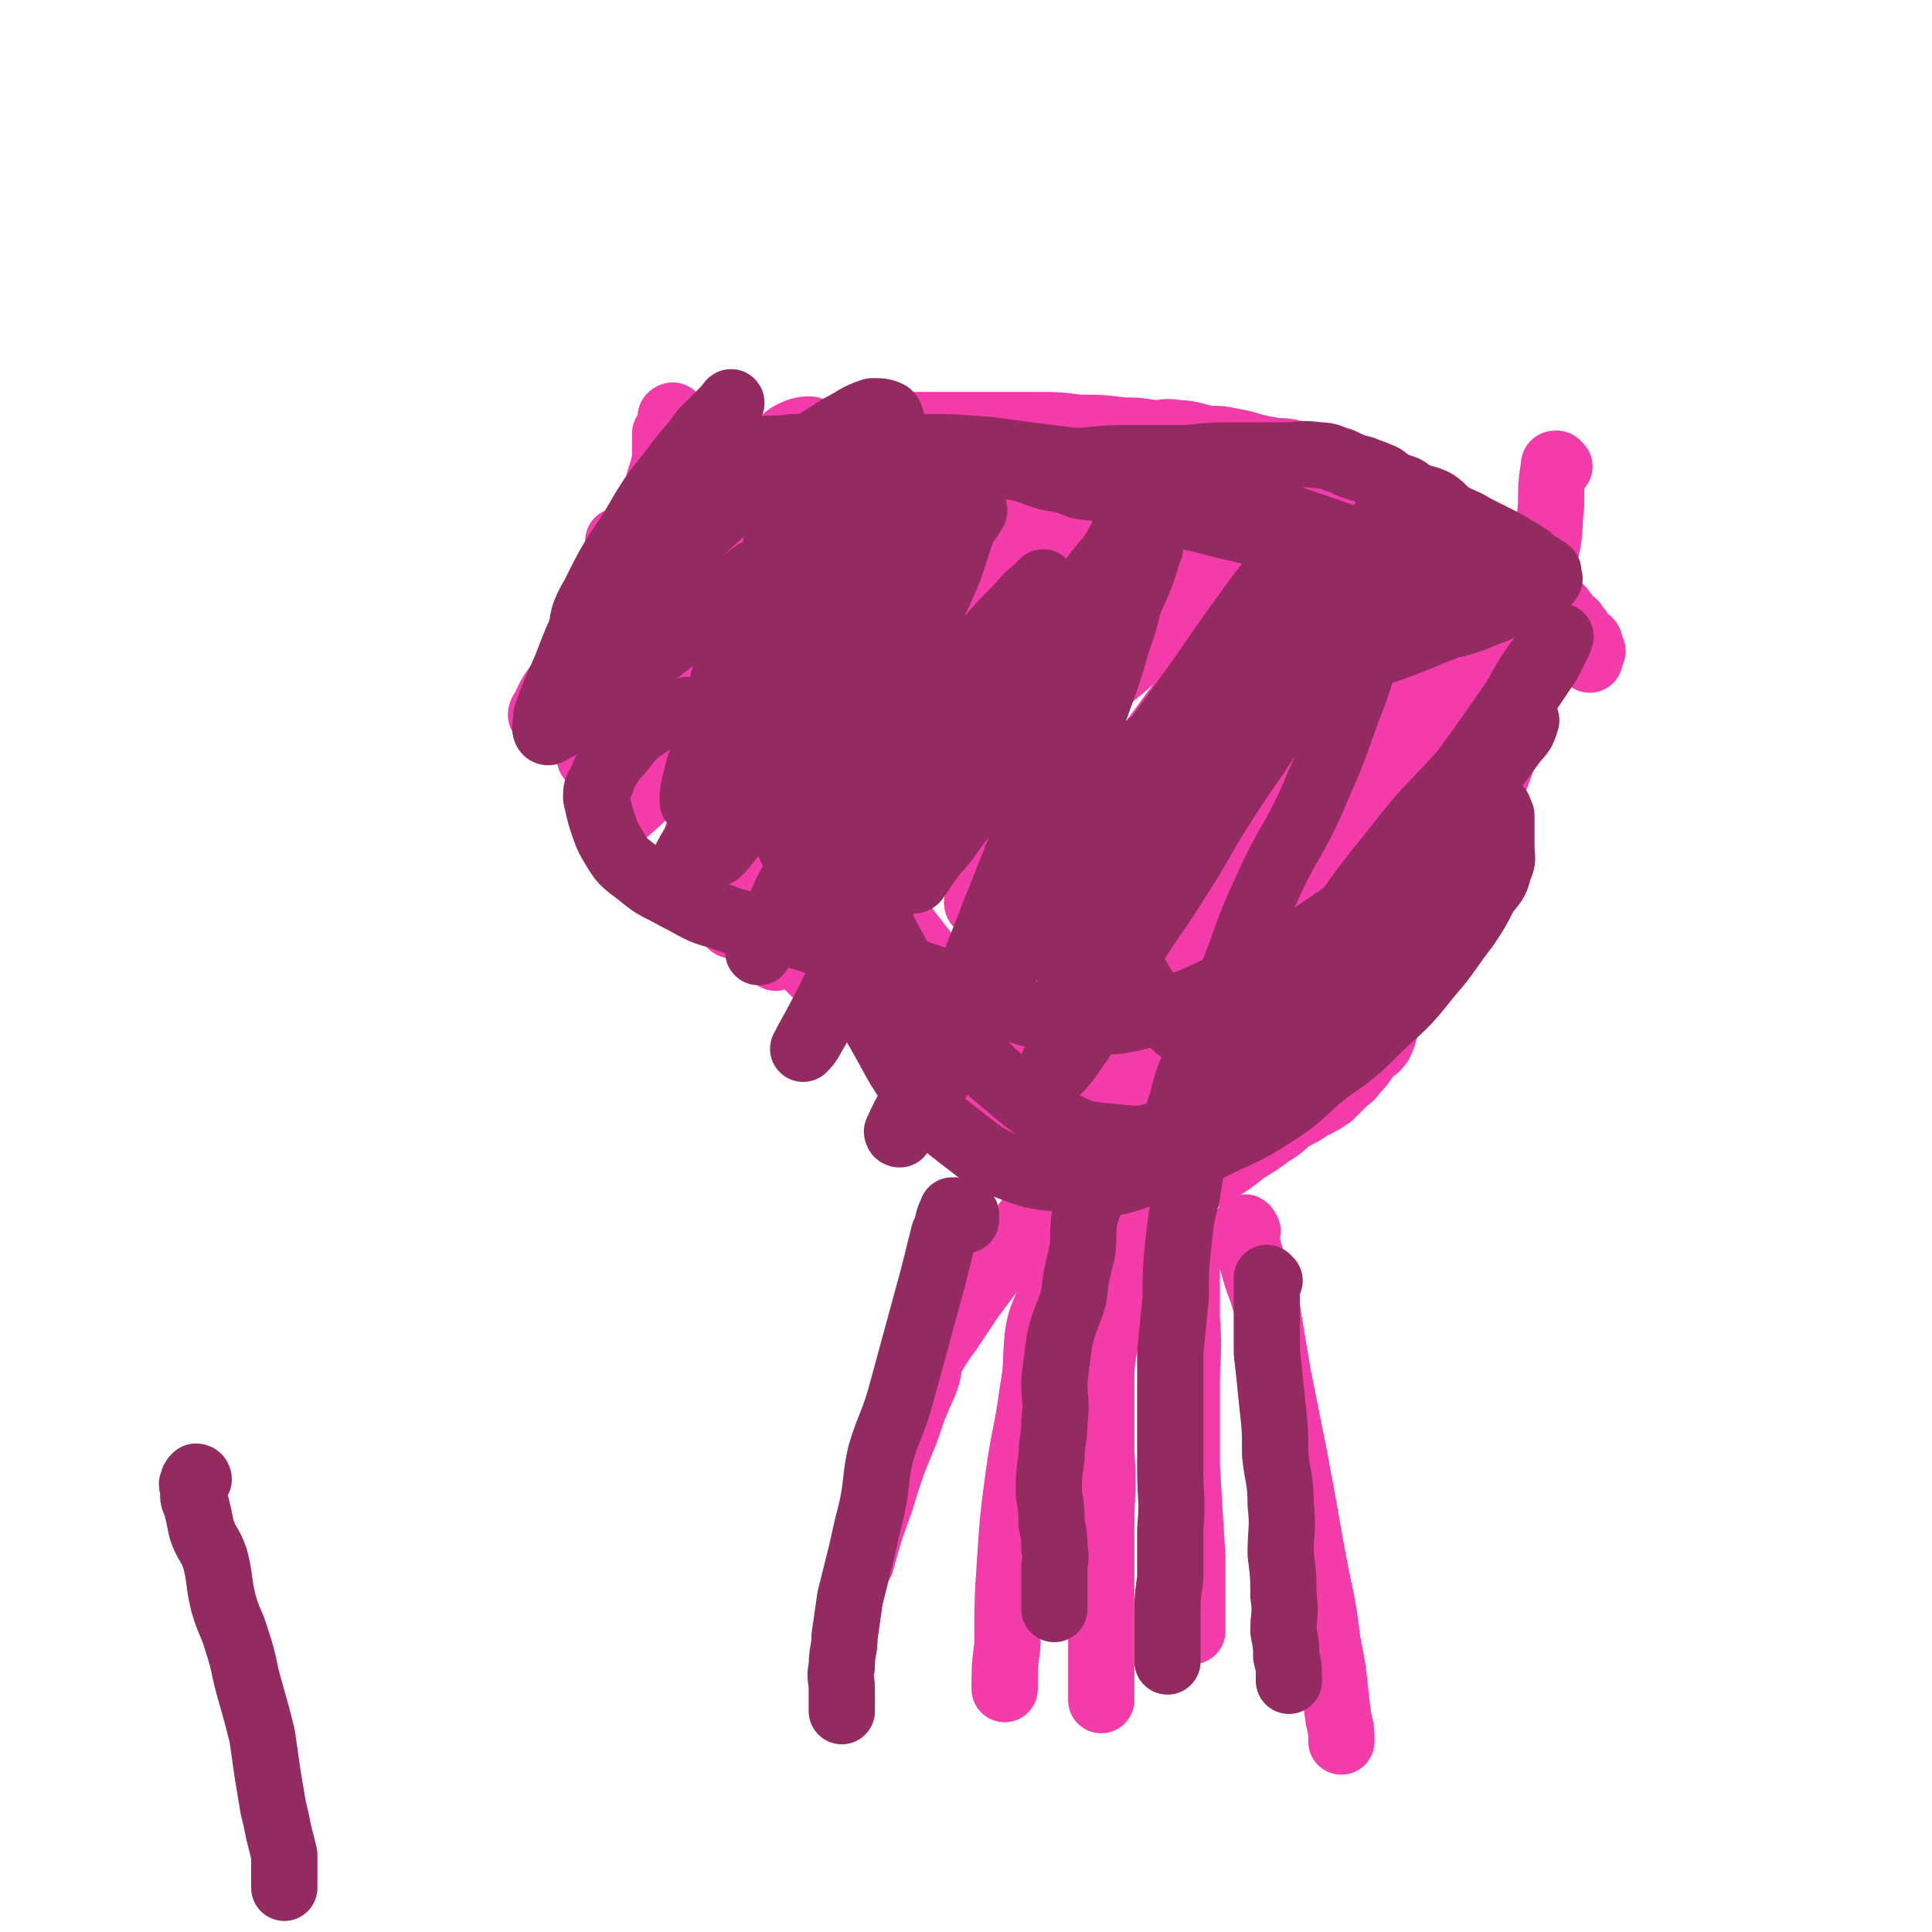 <svg viewBox='0 0 700 700' version='1.1' xmlns='http://www.w3.org/2000/svg' xmlns:xlink='http://www.w3.org/1999/xlink'><g fill='none' stroke='#F33CAA' stroke-width='24' stroke-linecap='round' stroke-linejoin='round'><path d='M239,204c0,0 0,0 -1,-1 0,0 0,-1 -1,-1 -1,0 -1,2 -1,2 -1,0 0,-1 0,-1 0,-1 -1,-1 0,-2 0,-3 0,-3 2,-5 2,-4 3,-3 6,-6 3,-4 3,-5 7,-8 6,-4 7,-3 13,-6 7,-4 6,-4 13,-8 7,-3 7,-2 15,-5 7,-3 7,-3 15,-5 6,-2 6,-2 12,-3 6,-1 6,-1 12,-1 6,0 6,0 11,0 5,0 5,0 9,0 6,0 6,0 11,0 7,0 7,0 13,0 8,0 8,0 16,1 8,0 8,0 16,1 5,0 5,0 11,1 4,0 4,-1 9,0 5,0 5,1 11,2 4,0 4,0 9,1 6,1 6,2 13,3 4,1 4,0 8,1 5,1 5,1 9,3 4,2 4,3 7,4 5,3 6,2 11,5 3,1 3,2 6,4 4,2 4,2 8,4 5,2 5,2 9,5 4,2 4,3 8,5 4,2 4,2 8,5 3,2 3,1 7,4 2,1 2,2 5,4 3,2 3,1 6,3 3,1 2,1 5,3 2,2 2,2 5,4 2,2 2,2 3,3 2,2 2,3 4,5 1,1 1,0 2,2 1,1 1,1 2,3 1,1 1,1 2,2 1,0 1,1 1,1 0,1 0,1 0,2 0,0 1,0 1,1 0,0 0,0 -1,1 0,0 0,0 0,1 0,0 0,0 0,1 '/><path d='M225,197c0,0 -1,-1 -1,-1 0,1 0,2 1,4 0,2 1,2 2,5 1,3 1,3 2,7 2,5 1,5 3,9 2,7 1,7 4,13 2,7 3,7 6,13 3,8 2,8 6,16 4,7 5,6 8,13 3,5 2,5 5,10 3,6 3,6 7,11 3,5 3,5 6,10 4,4 3,4 7,9 3,3 3,3 6,7 3,3 3,3 5,6 2,3 2,3 4,6 2,2 2,2 5,4 3,3 3,3 6,5 4,3 4,3 8,6 3,4 3,4 7,7 4,2 5,2 8,5 5,3 4,3 8,7 4,4 4,4 8,8 4,4 4,4 8,7 4,4 4,4 8,8 3,2 2,3 5,5 4,4 4,3 8,6 3,3 3,3 6,6 3,3 3,3 6,6 2,2 2,2 5,4 1,2 1,2 3,4 1,2 2,1 3,3 1,2 1,2 2,3 1,2 2,2 3,4 1,2 1,2 2,3 1,1 2,1 3,3 0,1 0,1 1,3 0,0 0,-1 0,0 1,1 0,2 1,3 1,1 1,1 2,2 0,1 0,1 0,2 1,2 1,2 2,4 1,1 1,1 2,3 0,2 0,2 1,3 1,2 1,2 2,4 0,2 0,1 1,2 1,1 1,1 2,2 0,0 0,0 0,1 '/><path d='M557,220c0,0 -1,-1 -1,-1 -1,0 -1,0 -1,1 0,2 0,2 0,4 -1,4 0,4 -1,8 -1,8 -1,8 -2,15 -2,9 -2,9 -4,18 -4,11 -4,11 -8,22 -3,10 -3,10 -6,20 -4,10 -5,9 -9,19 -4,9 -4,9 -8,17 -4,8 -3,8 -7,16 -3,6 -4,5 -7,11 -2,4 -1,4 -3,8 -2,3 -3,2 -5,5 -2,3 -2,3 -4,5 -2,3 -2,2 -5,5 -2,2 -2,2 -4,4 -3,2 -3,2 -7,4 -3,2 -3,2 -7,4 -4,3 -3,3 -8,6 -4,3 -4,3 -9,6 -5,4 -5,4 -10,7 -4,2 -4,2 -9,5 -5,2 -5,3 -11,5 -3,1 -4,0 -7,1 -4,1 -3,2 -7,2 -3,1 -3,0 -6,1 -3,0 -2,0 -5,1 -2,0 -2,0 -4,1 -1,0 -1,1 -3,1 -2,0 -2,-1 -3,-1 -1,-1 -1,-1 -2,-2 0,0 0,0 -1,1 '/><path d='M245,152c0,0 0,0 -1,-1 0,0 0,-1 -1,0 0,1 0,1 0,3 -1,2 -1,2 -2,3 0,4 0,5 0,9 -1,6 -2,6 -3,12 -2,8 -1,8 -3,17 -1,8 -1,8 -2,16 -1,6 -1,6 0,13 0,8 1,8 3,16 1,8 1,8 3,15 2,8 2,8 5,16 2,7 3,7 6,13 2,7 2,7 5,13 4,7 5,7 9,14 3,6 2,7 6,13 4,5 4,5 8,9 5,5 5,5 9,10 5,5 4,6 10,11 4,4 5,4 10,8 6,5 6,5 12,9 5,5 5,5 12,9 6,4 6,4 12,8 5,4 4,5 10,9 4,3 5,3 10,5 5,3 5,3 10,5 4,2 4,2 8,4 5,2 5,2 10,3 4,1 4,1 9,1 6,0 6,-1 11,-1 6,0 6,0 11,0 7,-1 7,-3 14,-4 5,-1 5,0 11,0 3,-1 3,-1 5,-1 '/><path d='M565,169c0,0 -1,-1 -1,-1 -1,0 -1,0 -1,1 -1,6 -1,7 -1,14 -1,8 0,9 -2,17 -2,12 -3,12 -7,24 -4,12 -4,12 -9,25 -4,10 -4,10 -8,20 -4,9 -3,10 -9,19 -4,8 -5,8 -10,15 -6,9 -6,9 -12,17 -7,8 -6,9 -13,17 -7,7 -7,7 -15,13 -7,6 -7,6 -15,11 -8,6 -8,6 -16,11 -7,5 -7,5 -15,9 -7,4 -7,4 -13,8 -5,3 -5,3 -11,5 -5,3 -5,3 -11,5 -3,2 -3,3 -6,5 -3,2 -3,2 -5,5 -1,0 -1,0 -2,1 '/><path d='M398,400c0,0 -1,-1 -1,-1 -1,0 -1,0 -1,1 -1,1 -1,1 -2,2 -2,3 -2,2 -3,5 -3,5 -2,5 -5,11 -4,9 -4,9 -10,19 -6,9 -6,8 -12,17 -6,8 -6,8 -12,16 -4,6 -4,6 -8,12 -3,4 -3,4 -6,9 -2,4 -1,5 -3,10 -4,9 -4,9 -7,18 -5,12 -5,12 -9,25 -4,11 -4,11 -7,22 '/><path d='M391,457c0,0 -1,-1 -1,-1 0,0 0,0 -1,1 -1,0 -1,0 -3,1 -2,2 -3,1 -4,3 -2,4 -1,5 -2,10 -2,6 -3,6 -4,13 -1,10 0,10 -2,21 -2,15 -3,15 -5,30 -2,15 -2,15 -3,30 -1,15 -1,15 -1,31 -1,8 -1,8 -1,16 '/><path d='M429,446c0,0 -1,-2 -1,-1 0,6 1,7 2,13 0,10 0,10 0,20 1,12 0,12 0,24 0,14 0,14 0,29 1,17 1,17 2,33 0,14 0,14 0,27 '/><path d='M452,446c0,0 -1,-2 -1,-1 1,6 1,7 3,13 2,8 3,8 5,16 2,12 2,12 4,24 3,15 3,15 6,30 3,16 3,16 6,33 3,17 4,17 6,34 3,14 2,14 4,28 1,4 1,4 1,8 '/><path d='M405,468c0,0 -1,-1 -1,-1 -1,0 -1,0 -1,1 -1,1 0,2 -1,4 0,5 -1,5 -1,10 -1,9 -2,9 -2,18 0,13 0,13 0,26 1,14 0,14 0,28 0,14 0,14 0,28 0,14 0,14 0,28 0,3 0,3 0,6 '/><path d='M290,167c0,0 -1,-1 -1,-1 -2,5 -1,6 -4,11 -5,10 -5,10 -11,19 -7,11 -6,12 -14,22 -6,9 -8,7 -15,15 -6,7 -6,7 -12,15 -5,5 -5,5 -9,10 -3,5 -3,5 -6,9 -2,3 -2,3 -4,6 0,0 0,1 0,2 0,0 -1,-1 0,-2 3,-5 3,-5 7,-11 6,-9 6,-9 12,-19 5,-9 6,-9 12,-18 5,-8 5,-8 11,-16 4,-6 5,-5 9,-11 4,-6 4,-6 8,-12 3,-4 3,-4 6,-8 2,-3 2,-3 4,-5 0,-1 1,-2 1,-2 0,0 0,0 -1,1 -4,5 -4,5 -8,9 -8,8 -7,9 -15,17 -10,11 -10,11 -20,22 -9,9 -9,9 -19,17 -7,7 -6,8 -14,14 -4,4 -4,3 -8,6 -1,1 -2,2 -3,2 0,0 0,-1 1,-2 3,-7 4,-7 8,-13 9,-12 8,-13 17,-24 10,-13 11,-13 21,-25 10,-10 9,-11 20,-20 7,-7 7,-6 15,-11 6,-4 6,-6 12,-8 4,-1 4,0 8,1 2,0 3,0 4,1 1,1 1,1 1,3 -1,6 -2,7 -3,13 -4,11 -3,11 -7,22 -7,16 -8,16 -17,32 -9,15 -9,15 -20,29 -8,12 -8,12 -17,24 -5,6 -5,7 -11,12 -2,2 -3,2 -5,3 0,0 0,-1 0,-2 3,-5 3,-5 6,-10 8,-13 8,-13 16,-26 9,-15 10,-15 20,-29 9,-14 9,-14 19,-28 9,-11 9,-11 18,-22 7,-7 7,-7 15,-14 4,-4 4,-4 9,-8 2,-1 2,-1 5,-2 0,0 1,0 1,1 -1,4 -1,4 -3,9 -3,10 -2,10 -6,20 -7,16 -8,16 -16,32 -8,13 -8,13 -16,27 -8,12 -8,12 -16,25 -6,9 -6,9 -12,18 -4,6 -4,6 -8,11 -1,2 -1,2 -2,4 0,0 -1,1 0,1 2,-3 2,-4 5,-7 6,-9 5,-9 11,-17 9,-13 9,-13 18,-25 8,-10 9,-9 18,-19 7,-7 6,-8 14,-16 5,-5 5,-4 10,-8 3,-3 3,-3 7,-5 0,0 1,-1 1,0 1,0 2,0 2,1 0,2 -1,2 -1,4 -4,9 -3,9 -7,18 -6,13 -6,13 -13,26 -8,15 -8,15 -17,30 -8,12 -8,12 -16,23 -6,8 -6,8 -11,16 -3,4 -3,4 -6,8 -1,2 -3,4 -3,3 1,-3 2,-5 4,-10 7,-14 7,-14 15,-27 8,-16 8,-17 17,-32 10,-16 10,-16 21,-32 9,-13 10,-12 20,-24 8,-10 8,-11 17,-20 4,-4 4,-4 9,-8 3,-1 4,-1 7,-2 0,0 0,1 0,1 1,0 1,1 1,1 0,3 -1,3 -2,6 -3,10 -2,10 -7,19 -7,14 -7,14 -15,28 -9,16 -9,15 -19,31 -9,13 -8,13 -17,27 -8,11 -7,11 -15,21 -4,6 -4,6 -10,12 -2,2 -4,4 -5,4 0,0 2,-2 3,-5 5,-7 5,-7 9,-15 8,-14 8,-15 17,-29 10,-15 10,-15 20,-31 10,-15 9,-15 20,-29 7,-11 7,-11 16,-21 7,-6 7,-6 14,-12 2,-3 3,-2 6,-4 1,-1 2,-2 3,-2 1,1 0,2 0,3 1,3 1,3 0,5 -3,10 -3,10 -7,19 -7,15 -7,15 -15,29 -9,15 -9,15 -19,30 -10,15 -10,15 -20,29 -11,13 -10,13 -22,26 -7,8 -6,9 -15,16 -4,4 -5,3 -10,6 -2,1 -3,1 -5,2 0,0 0,-1 0,-1 -1,-1 0,-1 0,-2 0,-6 -1,-6 0,-12 0,-7 0,-7 1,-15 1,-6 2,-6 3,-13 0,-5 0,-5 0,-11 0,-4 0,-4 1,-7 0,-2 0,-2 0,-4 0,-1 -1,-1 0,-2 0,0 1,0 2,1 2,2 2,2 4,5 4,5 3,5 7,10 6,9 6,9 12,18 7,9 7,9 14,18 8,11 8,10 16,21 7,9 6,11 15,19 8,9 9,8 19,15 8,6 7,7 16,12 8,4 8,4 17,6 5,1 5,2 9,1 4,-1 5,-2 8,-4 5,-5 5,-5 10,-11 6,-7 6,-7 11,-16 4,-10 3,-11 7,-22 3,-12 4,-12 6,-24 3,-11 2,-11 4,-22 1,-7 1,-7 2,-15 1,-4 0,-5 1,-9 0,-3 0,-3 0,-5 0,-1 0,-2 0,-2 0,0 0,1 0,2 0,3 0,3 -1,6 -5,12 -5,12 -10,25 -6,17 -7,17 -14,34 -4,12 -3,12 -7,24 -3,10 -4,10 -7,19 -1,6 0,6 -1,12 0,3 -1,6 0,6 3,0 5,-4 10,-8 9,-9 8,-9 17,-18 12,-13 13,-12 25,-25 10,-11 9,-12 19,-22 8,-10 9,-9 17,-18 6,-6 5,-7 12,-13 2,-2 2,-2 4,-4 2,0 3,0 3,1 1,0 0,0 -1,1 -2,3 -1,4 -3,7 -4,9 -3,9 -8,17 -7,12 -8,12 -17,24 -8,10 -7,10 -15,20 -7,8 -7,9 -14,16 -5,5 -6,5 -12,9 -4,3 -3,4 -8,7 -2,1 -3,0 -5,0 -2,1 -3,3 -4,2 0,-1 1,-2 2,-5 2,-7 1,-7 4,-13 5,-13 6,-12 12,-24 4,-10 3,-11 8,-21 5,-10 6,-9 12,-19 3,-7 3,-7 6,-14 2,-4 2,-4 4,-9 2,-2 2,-2 2,-5 1,0 1,-1 0,-1 0,0 -1,1 -2,2 -4,3 -4,3 -8,7 -14,13 -13,14 -26,27 -13,13 -14,13 -27,25 -11,10 -11,11 -23,20 -9,7 -10,6 -20,12 -8,5 -7,6 -16,10 -3,1 -4,1 -8,1 -2,-1 -4,0 -5,-2 -1,-5 0,-7 2,-14 5,-19 5,-19 13,-37 11,-24 11,-24 25,-46 11,-19 12,-19 25,-37 12,-15 11,-15 24,-29 13,-13 13,-14 27,-25 9,-7 9,-7 19,-12 6,-3 7,-2 13,-4 1,-1 1,-1 3,-1 0,0 2,-1 1,0 -2,4 -3,4 -7,9 -10,12 -10,13 -21,25 -17,20 -18,19 -36,38 -14,15 -14,15 -28,29 -11,10 -12,10 -24,19 -7,7 -7,7 -15,13 -6,4 -6,4 -13,7 -4,2 -4,2 -9,3 -2,0 -2,0 -4,-1 -1,0 -2,0 -2,-1 1,-5 2,-5 4,-9 5,-10 5,-10 10,-20 8,-15 8,-15 17,-30 6,-11 6,-11 14,-21 6,-8 6,-8 14,-14 3,-4 3,-4 7,-6 2,-2 3,-2 5,-2 0,-1 0,0 0,1 -1,0 -1,-1 -2,0 -9,8 -9,10 -19,18 -17,14 -17,14 -35,25 -15,9 -15,9 -31,15 -10,4 -10,4 -21,4 -4,1 -5,1 -8,-2 -3,-1 -3,-2 -4,-5 -2,-6 -2,-6 -2,-12 2,-13 2,-14 6,-27 5,-13 5,-14 12,-26 6,-10 6,-11 15,-19 6,-5 7,-4 15,-7 7,-3 7,-2 15,-4 5,-1 5,0 10,0 5,0 5,1 10,1 6,1 6,0 12,2 6,1 6,2 12,4 5,1 5,1 11,3 5,2 5,2 11,4 6,3 6,2 12,5 6,2 6,2 12,4 6,3 6,4 12,6 6,2 6,3 11,4 5,1 5,0 10,1 5,1 5,2 10,3 4,1 5,1 9,2 3,0 3,0 5,0 2,0 2,1 4,1 1,0 2,0 2,0 -1,-1 -2,-1 -4,-1 -2,0 -2,0 -4,-1 -3,0 -3,0 -5,-1 -4,-1 -4,-2 -8,-3 -3,-1 -4,0 -7,0 -6,-1 -6,-2 -12,-3 -8,-1 -8,-2 -17,-2 -11,0 -11,2 -21,2 -11,-1 -11,-1 -21,-2 -9,-1 -10,0 -18,-2 -7,-2 -7,-3 -13,-5 -5,-2 -5,-1 -10,-4 -4,-2 -4,-2 -7,-5 -2,-2 -2,-3 -3,-6 -1,-2 -1,-2 -1,-4 1,-1 2,-1 3,-1 2,-2 2,-2 4,-3 4,-3 4,-3 9,-5 5,-2 5,-2 11,-3 6,-1 6,-1 13,-1 6,0 6,1 12,1 7,1 7,1 13,2 6,1 6,1 13,3 6,2 6,2 12,4 5,2 5,2 11,3 5,2 5,2 11,4 4,1 4,1 9,2 4,0 4,0 7,0 3,1 3,1 6,2 2,0 2,1 5,1 2,0 2,0 4,0 0,0 0,0 0,0 0,0 0,0 -1,0 -2,-1 -2,-1 -4,-1 -5,-1 -5,-2 -10,-3 -9,-1 -9,-1 -19,-3 -10,-1 -10,-1 -21,-3 -8,-1 -8,-1 -16,-3 -7,-1 -7,-2 -14,-3 -6,-1 -6,-1 -11,-1 -6,-1 -6,-1 -12,-2 -7,-1 -6,-2 -13,-3 -5,-1 -5,-1 -9,-1 -4,0 -4,0 -8,0 -5,-1 -5,-1 -11,-1 -4,0 -4,0 -8,0 -3,1 -3,1 -6,1 -3,0 -3,0 -6,0 -2,0 -2,-1 -5,0 -1,0 -1,1 -1,1 -2,0 -2,0 -3,0 0,0 -1,0 -1,0 0,-1 0,-1 1,-1 1,-1 1,-1 3,-1 3,-1 3,-1 7,-2 6,-1 6,-1 12,-1 9,0 10,0 19,1 12,2 12,2 24,3 12,2 12,2 25,4 11,2 11,2 22,4 11,3 11,3 22,6 9,3 9,4 19,7 8,3 8,3 16,7 6,3 5,4 10,8 4,3 5,3 7,7 2,3 1,4 1,8 0,3 0,3 0,6 -1,4 -1,4 -3,8 -6,8 -7,8 -14,16 -10,10 -10,10 -21,20 -10,8 -10,7 -20,15 -8,6 -8,6 -17,12 -7,5 -7,5 -14,10 -7,4 -7,4 -13,8 -6,4 -6,4 -11,8 -4,2 -4,3 -7,6 -5,6 -5,6 -10,12 -6,7 -6,7 -11,14 -4,5 -4,5 -7,11 -2,2 -2,2 -3,5 0,1 0,1 0,1 2,1 3,2 5,1 8,-4 8,-5 16,-10 14,-10 14,-10 28,-20 15,-12 15,-13 29,-26 15,-14 15,-15 29,-29 11,-11 11,-11 23,-23 8,-8 8,-8 15,-16 5,-5 4,-5 9,-10 1,-1 1,-1 2,-2 1,-1 1,-2 1,-1 -1,0 -1,1 -2,3 -4,7 -3,7 -7,14 -8,14 -8,14 -16,27 -10,18 -10,18 -19,36 -9,17 -10,17 -18,34 -7,14 -6,14 -12,28 -5,10 -5,10 -10,20 -3,6 -4,5 -7,11 -1,2 -1,3 -2,4 -1,0 -1,0 -1,-1 0,0 0,-1 0,-1 1,-3 1,-3 1,-6 3,-9 2,-9 5,-17 6,-15 6,-15 12,-30 6,-14 6,-14 13,-27 4,-9 5,-9 10,-17 3,-6 3,-5 7,-11 0,0 1,-1 1,-1 1,0 0,0 0,1 0,2 1,2 0,3 -2,5 -2,5 -4,11 -5,12 -5,12 -11,23 -8,18 -9,18 -17,35 -7,16 -7,16 -13,32 -5,13 -5,13 -10,26 '/></g>
<g fill='none' stroke='#932A60' stroke-width='24' stroke-linecap='round' stroke-linejoin='round'><path d='M350,442c0,0 -1,0 -1,-1 0,0 1,-1 1,-1 -1,0 -2,0 -2,0 -1,-1 -1,-1 -2,-1 0,-1 0,0 -1,0 0,0 0,-1 0,0 -2,3 -1,4 -3,8 -2,8 -2,8 -4,16 -3,11 -3,11 -6,22 -3,11 -3,11 -6,22 -3,10 -4,10 -7,20 -2,9 -1,9 -3,19 -2,8 -2,8 -4,17 -2,8 -2,8 -4,16 -1,7 -1,7 -2,14 0,5 -1,5 -1,11 -1,4 0,4 0,8 0,3 0,3 0,5 0,2 0,2 0,3 0,0 0,0 0,-1 '/><path d='M399,430c0,0 -1,-1 -1,-1 -2,2 -2,3 -3,6 -1,3 -1,3 -2,6 -1,7 0,7 -1,13 -2,8 -2,8 -3,16 -2,7 -3,7 -5,15 -1,7 -1,7 -2,15 0,8 1,8 0,15 0,7 -1,7 -1,13 -1,7 -1,7 -1,13 1,6 1,6 1,11 1,5 1,5 1,9 1,4 0,4 0,8 0,4 0,4 0,7 0,2 0,2 0,4 0,2 0,2 0,3 0,0 0,0 0,0 '/><path d='M437,411c0,0 -1,-1 -1,-1 -1,0 -1,0 -1,1 -1,0 -1,0 -2,2 -1,4 0,4 -1,8 -1,6 -1,6 -2,12 -2,8 -2,8 -3,17 -1,10 -1,10 -1,20 -1,10 -1,10 -2,20 0,10 0,10 0,20 0,12 0,12 0,23 0,10 1,10 0,21 0,9 0,9 0,18 -1,7 -1,7 -1,14 0,5 0,5 0,9 0,2 0,2 0,5 0,1 0,1 0,2 0,0 0,-1 0,-2 '/><path d='M460,464c0,0 -1,-1 -1,-1 0,2 0,3 0,6 0,3 0,3 0,6 0,8 0,8 0,15 1,9 1,9 2,19 1,9 1,9 1,18 1,9 2,9 2,18 1,9 0,9 0,18 1,8 1,8 1,15 1,7 0,7 0,13 1,5 1,5 1,9 1,4 1,4 1,7 0,1 0,1 0,2 '/><path d='M284,179c0,0 0,0 -1,-1 0,0 0,-1 0,0 -1,1 0,2 0,4 -1,8 -1,8 -2,17 -2,13 -3,13 -5,25 -3,14 -3,14 -7,27 -3,11 -4,11 -8,22 -3,7 -3,6 -7,13 -1,2 -1,3 -2,4 -1,1 -1,1 -1,0 0,-3 0,-3 1,-7 2,-9 3,-9 5,-18 4,-11 3,-11 6,-22 3,-9 5,-9 8,-18 2,-6 2,-6 3,-12 1,-3 2,-3 2,-5 -1,-1 -2,-1 -3,0 -4,3 -4,3 -9,7 -9,7 -9,7 -18,15 -9,7 -9,7 -18,14 -7,6 -6,7 -14,13 -5,3 -5,3 -11,6 -3,1 -4,3 -5,2 -1,-1 0,-3 0,-6 3,-8 3,-8 7,-17 5,-13 5,-13 12,-25 6,-12 5,-12 13,-23 5,-7 6,-6 12,-12 4,-5 4,-5 9,-9 2,-2 2,-2 4,-3 0,-1 0,-2 0,-2 0,0 0,1 0,2 -4,5 -5,5 -9,11 -8,9 -7,10 -14,20 -6,7 -6,7 -12,15 -4,4 -4,4 -7,8 -1,2 -3,4 -2,3 0,-3 1,-6 4,-11 6,-12 6,-12 14,-24 7,-12 7,-12 15,-22 5,-7 6,-7 11,-14 4,-4 4,-4 8,-8 1,-1 2,-3 2,-2 -2,5 -3,8 -7,15 -8,15 -8,15 -17,29 -7,12 -7,12 -15,24 -4,6 -5,6 -9,13 -3,3 -3,3 -5,7 0,1 -1,3 0,2 6,-5 7,-6 13,-13 12,-13 11,-14 24,-26 15,-14 15,-14 31,-26 11,-9 12,-8 24,-16 6,-3 6,-4 12,-6 3,0 4,0 6,1 1,1 1,2 1,4 -2,8 -2,8 -5,17 -6,17 -6,17 -13,33 -9,21 -10,20 -20,40 -8,16 -8,16 -16,32 -6,11 -7,11 -13,22 -4,8 -3,8 -7,16 -1,2 -3,3 -3,3 -1,0 0,-2 1,-3 3,-6 3,-6 7,-12 8,-14 8,-14 18,-27 10,-16 11,-15 21,-31 9,-13 9,-13 17,-26 6,-9 6,-9 12,-18 3,-5 3,-5 6,-9 0,0 1,-1 1,-1 0,0 0,0 -1,1 -5,10 -4,10 -9,19 -8,15 -8,15 -16,30 -11,17 -11,16 -22,33 -6,11 -5,11 -12,21 -3,6 -3,6 -7,12 -1,2 -2,3 -2,3 0,0 1,-1 2,-2 6,-8 7,-8 13,-16 11,-15 10,-15 20,-31 11,-15 10,-15 21,-31 8,-12 8,-12 17,-24 6,-8 7,-8 14,-16 2,-2 2,-2 4,-4 1,0 2,-1 2,0 -1,2 -2,3 -4,6 -4,11 -3,11 -8,22 -8,17 -8,17 -16,34 -9,17 -9,17 -18,35 -7,14 -7,14 -15,29 -5,9 -6,9 -10,19 -4,6 -3,7 -6,13 0,1 -2,2 -1,2 0,-2 1,-3 3,-6 6,-8 7,-8 13,-17 11,-14 11,-15 21,-30 12,-16 12,-16 24,-33 9,-12 10,-12 20,-25 7,-8 7,-8 14,-15 3,-4 3,-3 7,-7 0,0 1,-1 1,-1 0,0 0,1 -1,2 -2,6 -2,7 -5,13 -6,14 -6,14 -13,28 -10,21 -11,20 -22,41 -10,18 -10,18 -20,37 -8,15 -7,15 -15,30 -4,7 -4,7 -8,14 -1,2 -2,3 -3,4 0,0 1,-1 1,-2 5,-9 5,-9 9,-17 8,-16 8,-17 17,-32 12,-21 13,-21 25,-41 12,-18 12,-18 24,-37 11,-15 11,-16 22,-31 8,-11 7,-12 16,-21 4,-3 5,-3 9,-4 1,-1 2,0 2,1 1,2 1,2 0,4 -2,7 -2,7 -5,14 -6,13 -6,13 -11,26 -7,16 -7,16 -13,33 -4,13 -5,13 -9,26 -3,12 -4,12 -6,23 -1,8 0,8 -1,16 0,1 0,1 0,3 '/><path d='M389,221c0,0 -1,-1 -1,-1 1,0 3,-1 4,1 1,5 0,7 -1,13 -1,11 -1,11 -4,21 -5,18 -5,18 -11,35 -7,19 -7,19 -15,39 -7,18 -7,18 -15,37 -6,13 -6,13 -12,26 -4,9 -5,9 -9,18 0,0 0,1 1,1 3,-4 4,-4 7,-9 9,-14 9,-14 17,-29 14,-22 14,-22 27,-44 13,-20 13,-20 27,-40 12,-18 13,-18 25,-35 11,-15 11,-16 22,-31 7,-10 7,-9 14,-19 3,-4 2,-4 5,-8 0,-1 2,-2 2,-1 -1,0 -2,1 -2,2 -4,5 -4,5 -8,11 -9,14 -8,14 -17,29 -10,16 -10,16 -19,31 -9,15 -9,15 -18,29 -7,12 -8,12 -14,24 -5,9 -5,9 -9,17 -1,4 -1,4 -1,7 -1,1 0,2 0,1 3,-4 3,-4 7,-9 12,-16 12,-16 24,-32 14,-20 14,-20 29,-40 13,-18 14,-18 27,-36 10,-13 10,-13 20,-26 5,-7 5,-7 10,-14 2,-2 2,-2 5,-5 0,0 1,-1 1,-1 -1,2 -1,3 -2,5 -3,8 -2,8 -6,15 -7,15 -8,14 -17,28 -9,15 -9,15 -19,30 -9,15 -10,15 -19,29 -9,14 -8,14 -17,28 -8,13 -9,13 -17,26 -7,11 -6,12 -13,24 -4,7 -4,7 -9,14 -2,3 -3,4 -5,6 -1,1 -2,0 -2,-1 3,-7 3,-7 7,-14 10,-19 10,-19 22,-38 12,-20 12,-20 26,-40 12,-17 12,-17 24,-34 11,-14 11,-15 21,-29 7,-10 7,-10 14,-19 3,-4 4,-4 7,-7 2,-1 3,-1 4,0 0,0 -1,1 -1,2 -3,6 -3,6 -4,12 -5,15 -5,15 -10,30 -7,18 -6,18 -14,36 -8,19 -10,18 -18,36 -8,17 -7,18 -14,35 -6,14 -7,14 -12,28 -4,9 -3,9 -6,18 -1,5 -2,6 -2,11 0,1 1,0 2,0 7,-7 7,-7 14,-14 14,-17 14,-17 28,-34 16,-22 15,-23 31,-45 13,-19 14,-18 27,-37 11,-15 11,-15 22,-31 5,-9 5,-9 11,-17 2,-3 3,-4 5,-5 1,-1 0,0 0,1 -2,4 -2,4 -4,8 -8,12 -8,12 -17,25 -9,13 -9,13 -19,26 -10,13 -11,12 -21,25 -8,10 -8,10 -16,21 -6,7 -6,7 -13,14 -1,2 -1,2 -3,4 -1,1 -2,1 -2,1 1,-1 2,-1 3,-3 5,-7 4,-8 9,-14 12,-17 12,-17 24,-32 11,-14 11,-13 23,-26 8,-8 8,-8 17,-16 3,-2 3,-3 6,-4 0,0 1,0 1,0 -1,3 -1,4 -4,7 -8,11 -8,11 -17,21 -13,14 -12,15 -27,28 -14,12 -15,12 -31,23 -15,9 -14,10 -30,17 -14,7 -15,7 -30,11 -12,3 -13,2 -25,2 -8,0 -8,-1 -17,-3 -6,-2 -6,-2 -12,-4 -6,-2 -6,-2 -13,-5 -10,-4 -10,-4 -20,-7 -10,-4 -10,-4 -20,-6 -13,-4 -13,-5 -26,-8 -10,-3 -10,-1 -20,-5 -8,-2 -8,-3 -16,-7 -7,-4 -7,-3 -13,-8 -5,-4 -6,-4 -9,-9 -3,-5 -3,-5 -5,-11 -1,-3 -1,-4 -2,-8 0,-3 0,-3 2,-6 1,-4 2,-4 4,-8 3,-3 3,-3 6,-7 3,-3 3,-3 6,-5 3,-2 3,-2 6,-4 4,-1 4,-1 7,-1 2,-1 2,-1 3,0 3,1 3,2 5,4 4,3 4,3 8,7 4,6 4,6 8,12 7,9 6,9 12,19 6,12 6,12 12,24 6,13 5,14 12,27 5,11 5,11 11,22 7,12 6,12 14,23 7,9 7,9 16,16 8,6 8,7 18,11 8,3 8,3 17,4 8,2 9,3 17,2 8,-1 8,-2 16,-4 11,-4 11,-4 22,-9 12,-6 12,-5 23,-12 11,-7 10,-8 20,-16 10,-7 10,-7 19,-16 10,-9 10,-9 18,-19 7,-8 6,-8 13,-17 4,-6 4,-6 7,-12 3,-4 4,-4 5,-9 2,-4 1,-4 1,-8 0,-2 0,-2 0,-5 0,-2 0,-2 0,-4 0,-1 0,-1 0,-2 0,-1 0,-1 -1,-2 0,0 0,-1 0,-1 0,0 0,1 -1,2 -1,2 -1,2 -2,4 -2,3 -2,3 -4,6 -4,6 -3,6 -7,11 -8,10 -8,10 -16,20 -8,10 -7,10 -16,19 -9,8 -9,8 -20,15 -8,5 -8,5 -17,8 -7,2 -7,3 -14,3 -6,0 -6,-1 -11,-3 -6,-4 -7,-4 -12,-9 -8,-9 -8,-10 -14,-20 -8,-13 -8,-13 -14,-27 -7,-13 -6,-14 -13,-27 -5,-10 -6,-10 -13,-19 -7,-10 -7,-10 -15,-18 -8,-8 -9,-7 -17,-13 -8,-6 -8,-6 -15,-13 -6,-4 -6,-4 -12,-9 -4,-3 -5,-3 -9,-7 -4,-4 -4,-4 -8,-9 -2,-2 -2,-2 -4,-5 -1,-3 -2,-3 -2,-6 0,-2 1,-3 2,-5 2,-2 2,-2 4,-3 8,-4 8,-4 16,-7 9,-4 10,-3 20,-6 10,-3 10,-3 21,-5 11,-1 11,-1 23,-2 9,-1 9,-1 19,-1 10,-1 10,-1 20,-1 9,0 9,0 18,0 9,-1 9,-1 19,-1 8,0 8,0 16,0 6,0 6,-1 13,0 4,0 4,1 8,2 4,2 4,2 8,3 2,1 3,1 5,2 3,1 2,1 5,3 2,1 2,1 5,2 2,1 1,1 3,2 4,2 4,1 8,3 3,2 3,3 6,5 4,2 5,2 8,4 4,2 4,2 8,4 4,2 4,2 7,4 2,1 2,1 5,3 2,2 2,2 4,3 1,1 2,1 3,2 0,1 0,1 0,2 0,0 1,1 0,1 0,1 0,0 -1,1 -1,0 0,1 -1,1 -1,0 -1,0 -2,0 -3,0 -3,0 -5,0 -5,-1 -5,-1 -10,-2 -11,-1 -11,-1 -22,-3 -14,-2 -14,-2 -28,-4 -13,-3 -13,-4 -26,-7 -10,-2 -10,-3 -20,-5 -8,-2 -8,-2 -16,-4 -9,-2 -9,-2 -17,-5 -6,-2 -6,-2 -12,-4 -5,-2 -5,-1 -10,-2 -5,-2 -5,-2 -11,-3 -7,-2 -7,-3 -14,-4 -10,0 -10,1 -21,1 -10,0 -10,0 -21,0 -12,0 -12,0 -23,0 -8,-1 -8,-1 -16,-2 -6,0 -6,0 -11,-1 -2,-1 -2,-1 -5,-1 -1,-1 -1,-1 -2,-1 0,-1 1,-1 2,-1 3,-1 3,-1 6,-1 6,-1 6,0 12,-1 9,0 9,-1 18,-1 13,0 13,0 27,1 13,0 13,0 26,1 15,2 15,2 31,4 14,3 14,3 29,7 13,3 13,2 26,6 12,4 12,4 24,8 12,4 12,4 23,8 9,3 9,4 18,7 8,3 8,3 17,5 4,1 4,1 9,3 3,1 3,1 6,2 2,1 2,0 4,1 2,0 2,0 3,0 0,1 1,1 1,1 0,1 -1,0 -2,1 0,0 1,1 0,1 -1,2 -1,2 -3,3 -2,1 -2,1 -5,2 -7,3 -7,3 -15,5 -17,7 -17,7 -35,13 -17,6 -17,5 -35,11 -10,4 -10,4 -20,8 -7,4 -8,4 -15,9 -6,4 -5,5 -11,9 -5,4 -6,3 -11,7 -3,3 -3,3 -7,7 -2,2 -2,2 -4,4 -2,2 -2,1 -3,2 -1,0 -1,0 -1,1 0,0 0,0 0,0 0,0 0,-1 0,-1 3,-7 3,-7 5,-13 5,-13 5,-13 9,-25 5,-14 5,-13 9,-27 4,-11 3,-11 6,-22 1,-8 1,-8 2,-16 1,-4 1,-4 1,-7 1,-1 1,-2 0,-2 0,-1 -1,0 -1,1 -3,3 -3,3 -5,6 -7,12 -7,13 -14,25 -10,19 -10,19 -21,38 -8,14 -8,15 -17,29 -5,9 -5,9 -11,17 -4,6 -4,5 -8,10 -2,3 -2,3 -4,6 -1,1 -1,2 -2,2 0,0 0,-1 0,-1 -1,-2 -1,-2 -1,-3 -1,-1 -1,-1 -2,-3 -2,-3 -3,-3 -4,-6 -2,-3 0,-4 -2,-7 -2,-5 -3,-4 -6,-8 -3,-4 -3,-4 -6,-7 -3,-3 -3,-3 -6,-5 -2,-1 -2,-1 -4,-2 -1,0 -1,-1 -2,0 0,0 1,1 1,2 0,4 -1,4 0,7 2,9 2,9 6,19 5,14 5,14 13,28 8,15 8,16 19,30 10,14 11,14 23,26 11,9 11,10 23,17 9,5 10,5 21,6 9,1 10,1 19,-2 14,-5 14,-5 27,-13 13,-9 12,-10 23,-21 10,-9 10,-9 19,-20 8,-11 8,-12 16,-24 6,-10 6,-10 13,-21 3,-5 2,-6 6,-11 2,-3 3,-3 5,-6 1,-1 1,-1 2,-1 '/><path d='M72,536c0,0 0,-1 -1,-1 -1,1 -1,1 -1,2 -1,1 0,1 0,2 0,1 0,1 0,2 0,2 0,2 1,4 1,4 1,4 2,9 2,6 3,5 5,11 2,8 1,8 3,16 2,7 3,7 5,14 3,9 2,9 5,19 2,7 2,7 4,15 1,7 1,7 2,14 1,6 1,6 2,12 1,4 1,4 2,9 1,4 1,4 2,8 0,3 0,3 0,6 0,2 0,2 0,3 0,1 0,1 0,2 0,0 0,1 0,1 0,0 0,-1 0,-2 '/></g>
</svg>